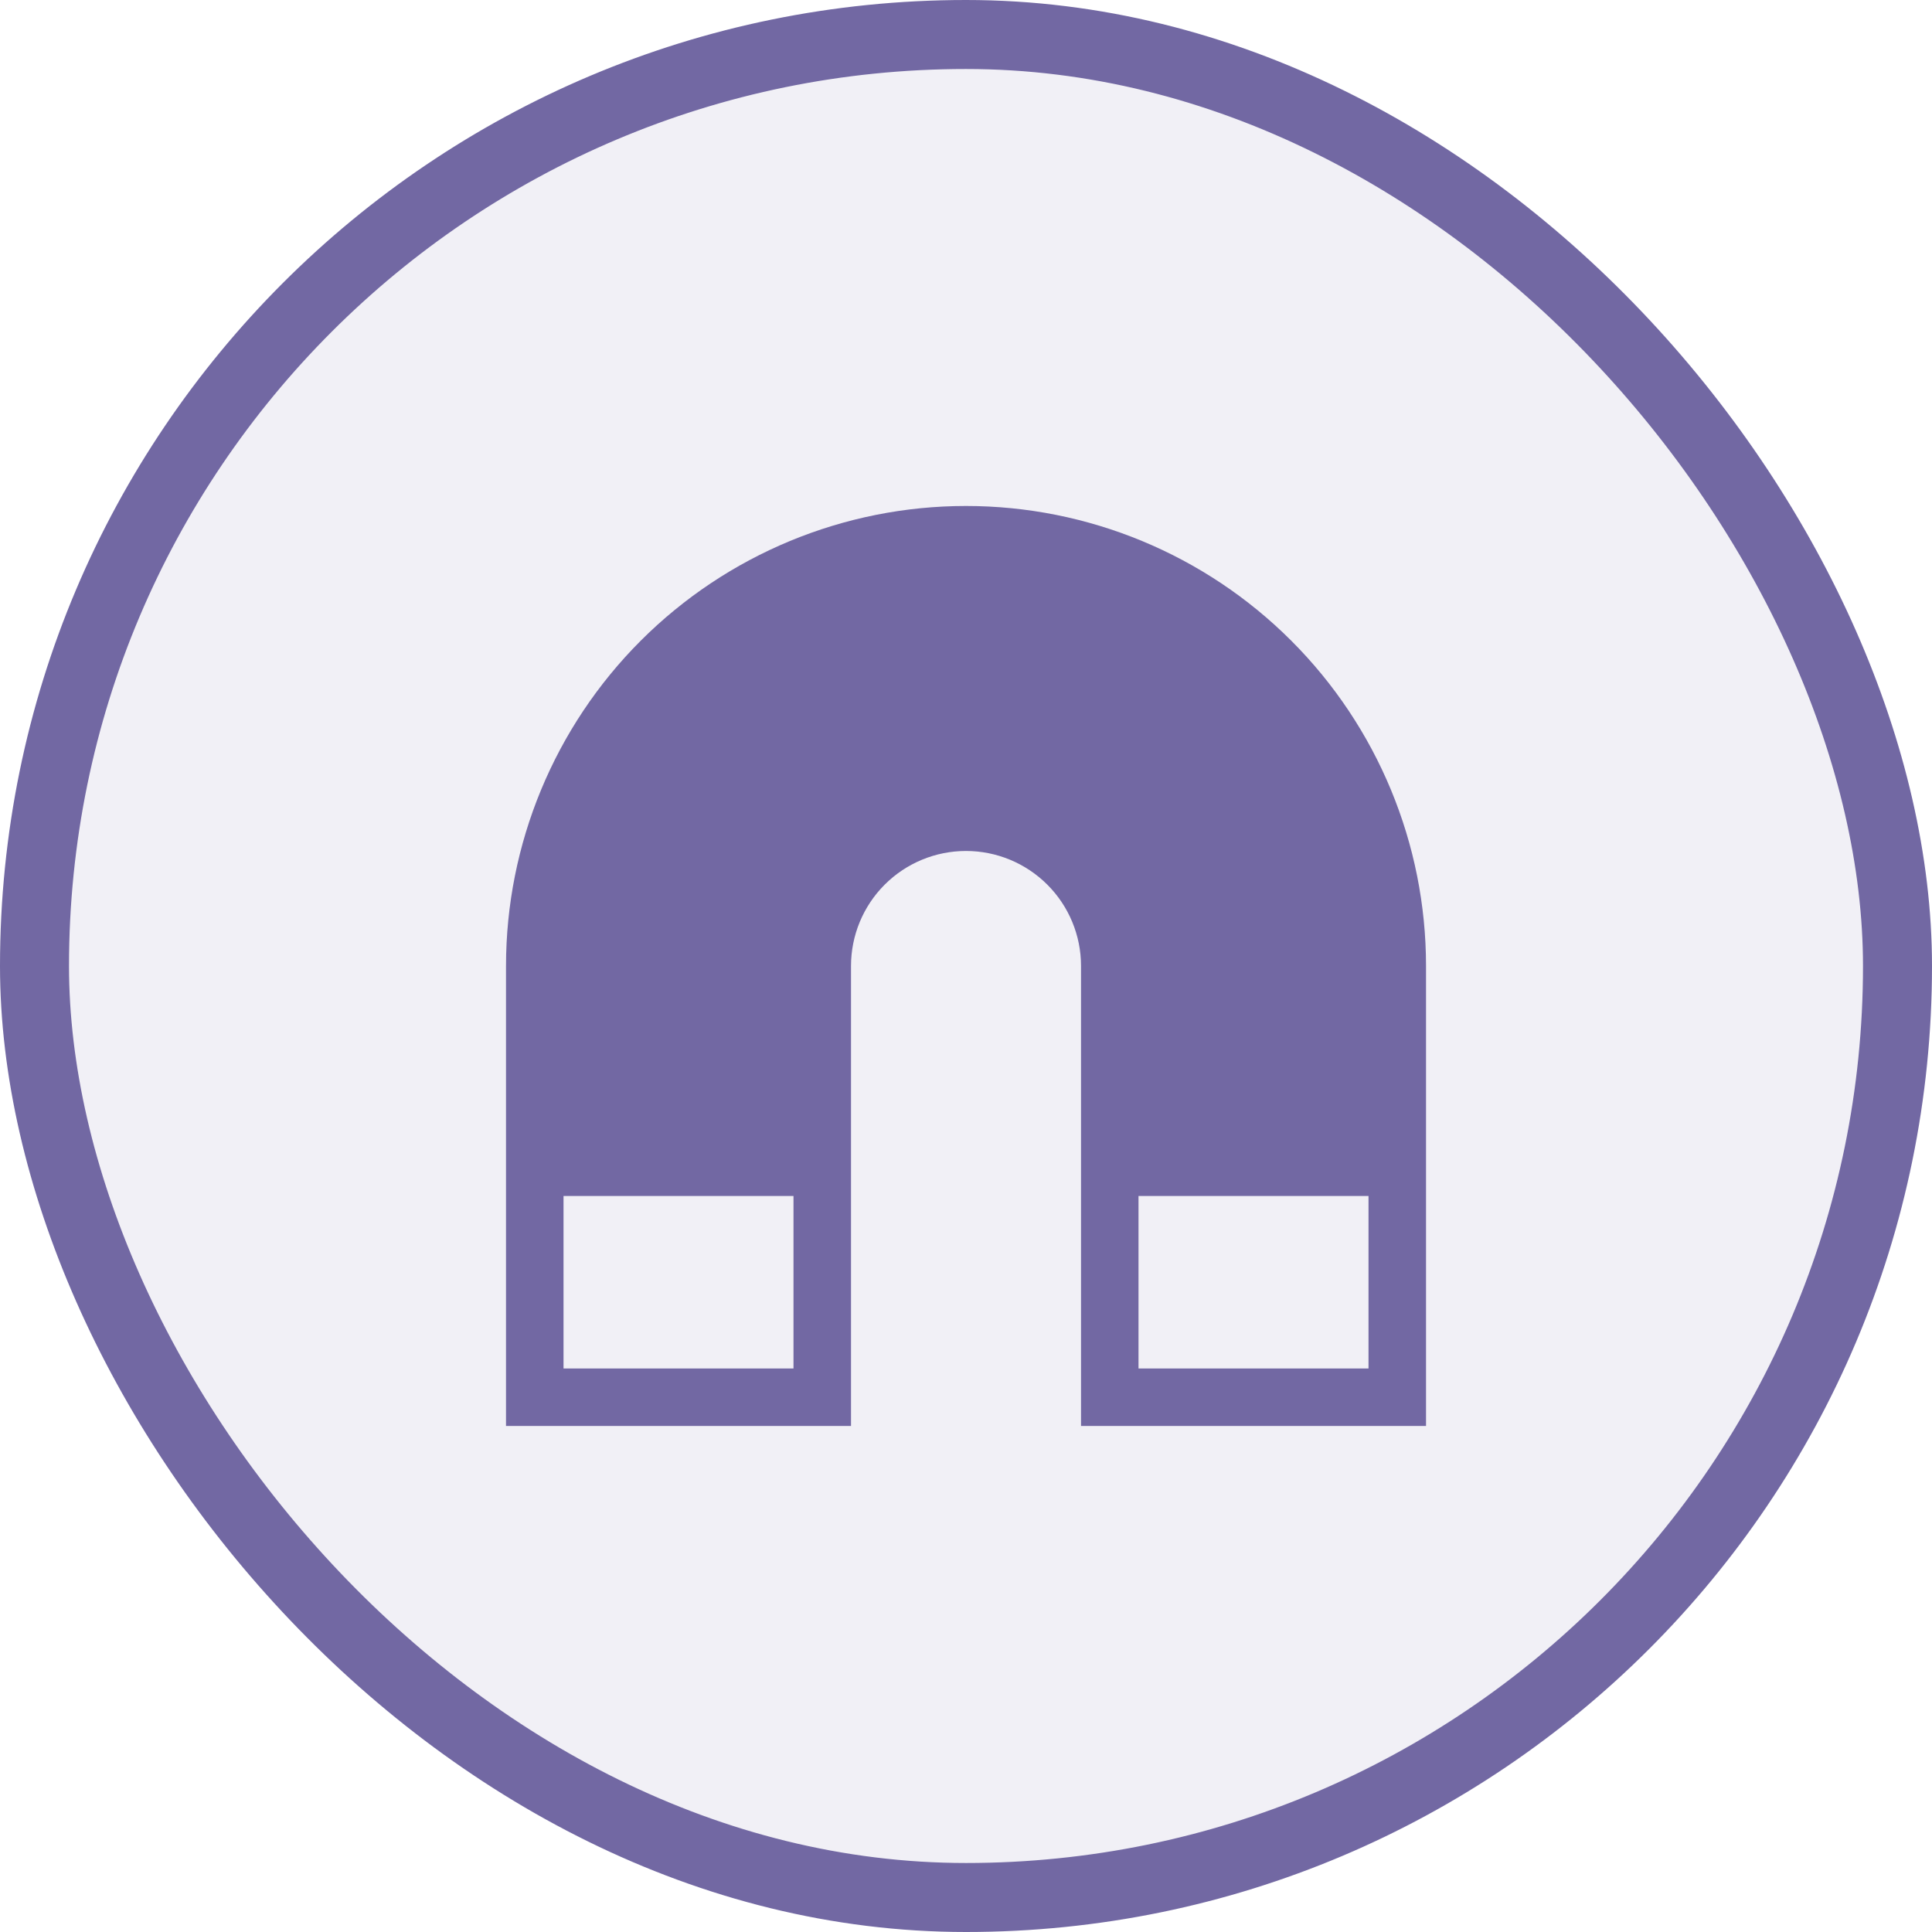 <svg width="56" height="56" viewBox="0 0 56 56" fill="none" xmlns="http://www.w3.org/2000/svg">
<rect x="1" y="1" width="54" height="54" rx="27" fill="#7268A3" fill-opacity="0.1"/>
<rect x="1" y="1" width="54" height="54" rx="27" stroke="#7268A3" stroke-width="2"/>
<path d="M39.667 34.666H33V39.666H39.667V34.666ZM23 34.666H16.334V39.666H23V34.666ZM14.667 27.999C14.667 24.463 16.072 21.072 18.572 18.571C21.073 16.071 24.464 14.666 28 14.666C31.537 14.666 34.928 16.071 37.428 18.571C39.929 21.072 41.334 24.463 41.334 27.999V41.333H31.334V27.999C31.334 27.115 30.983 26.267 30.357 25.642C29.732 25.017 28.884 24.666 28 24.666C27.116 24.666 26.268 25.017 25.643 25.642C25.018 26.267 24.667 27.115 24.667 27.999V41.333H14.667V27.999Z" fill="#7268A3"/>
</svg>
